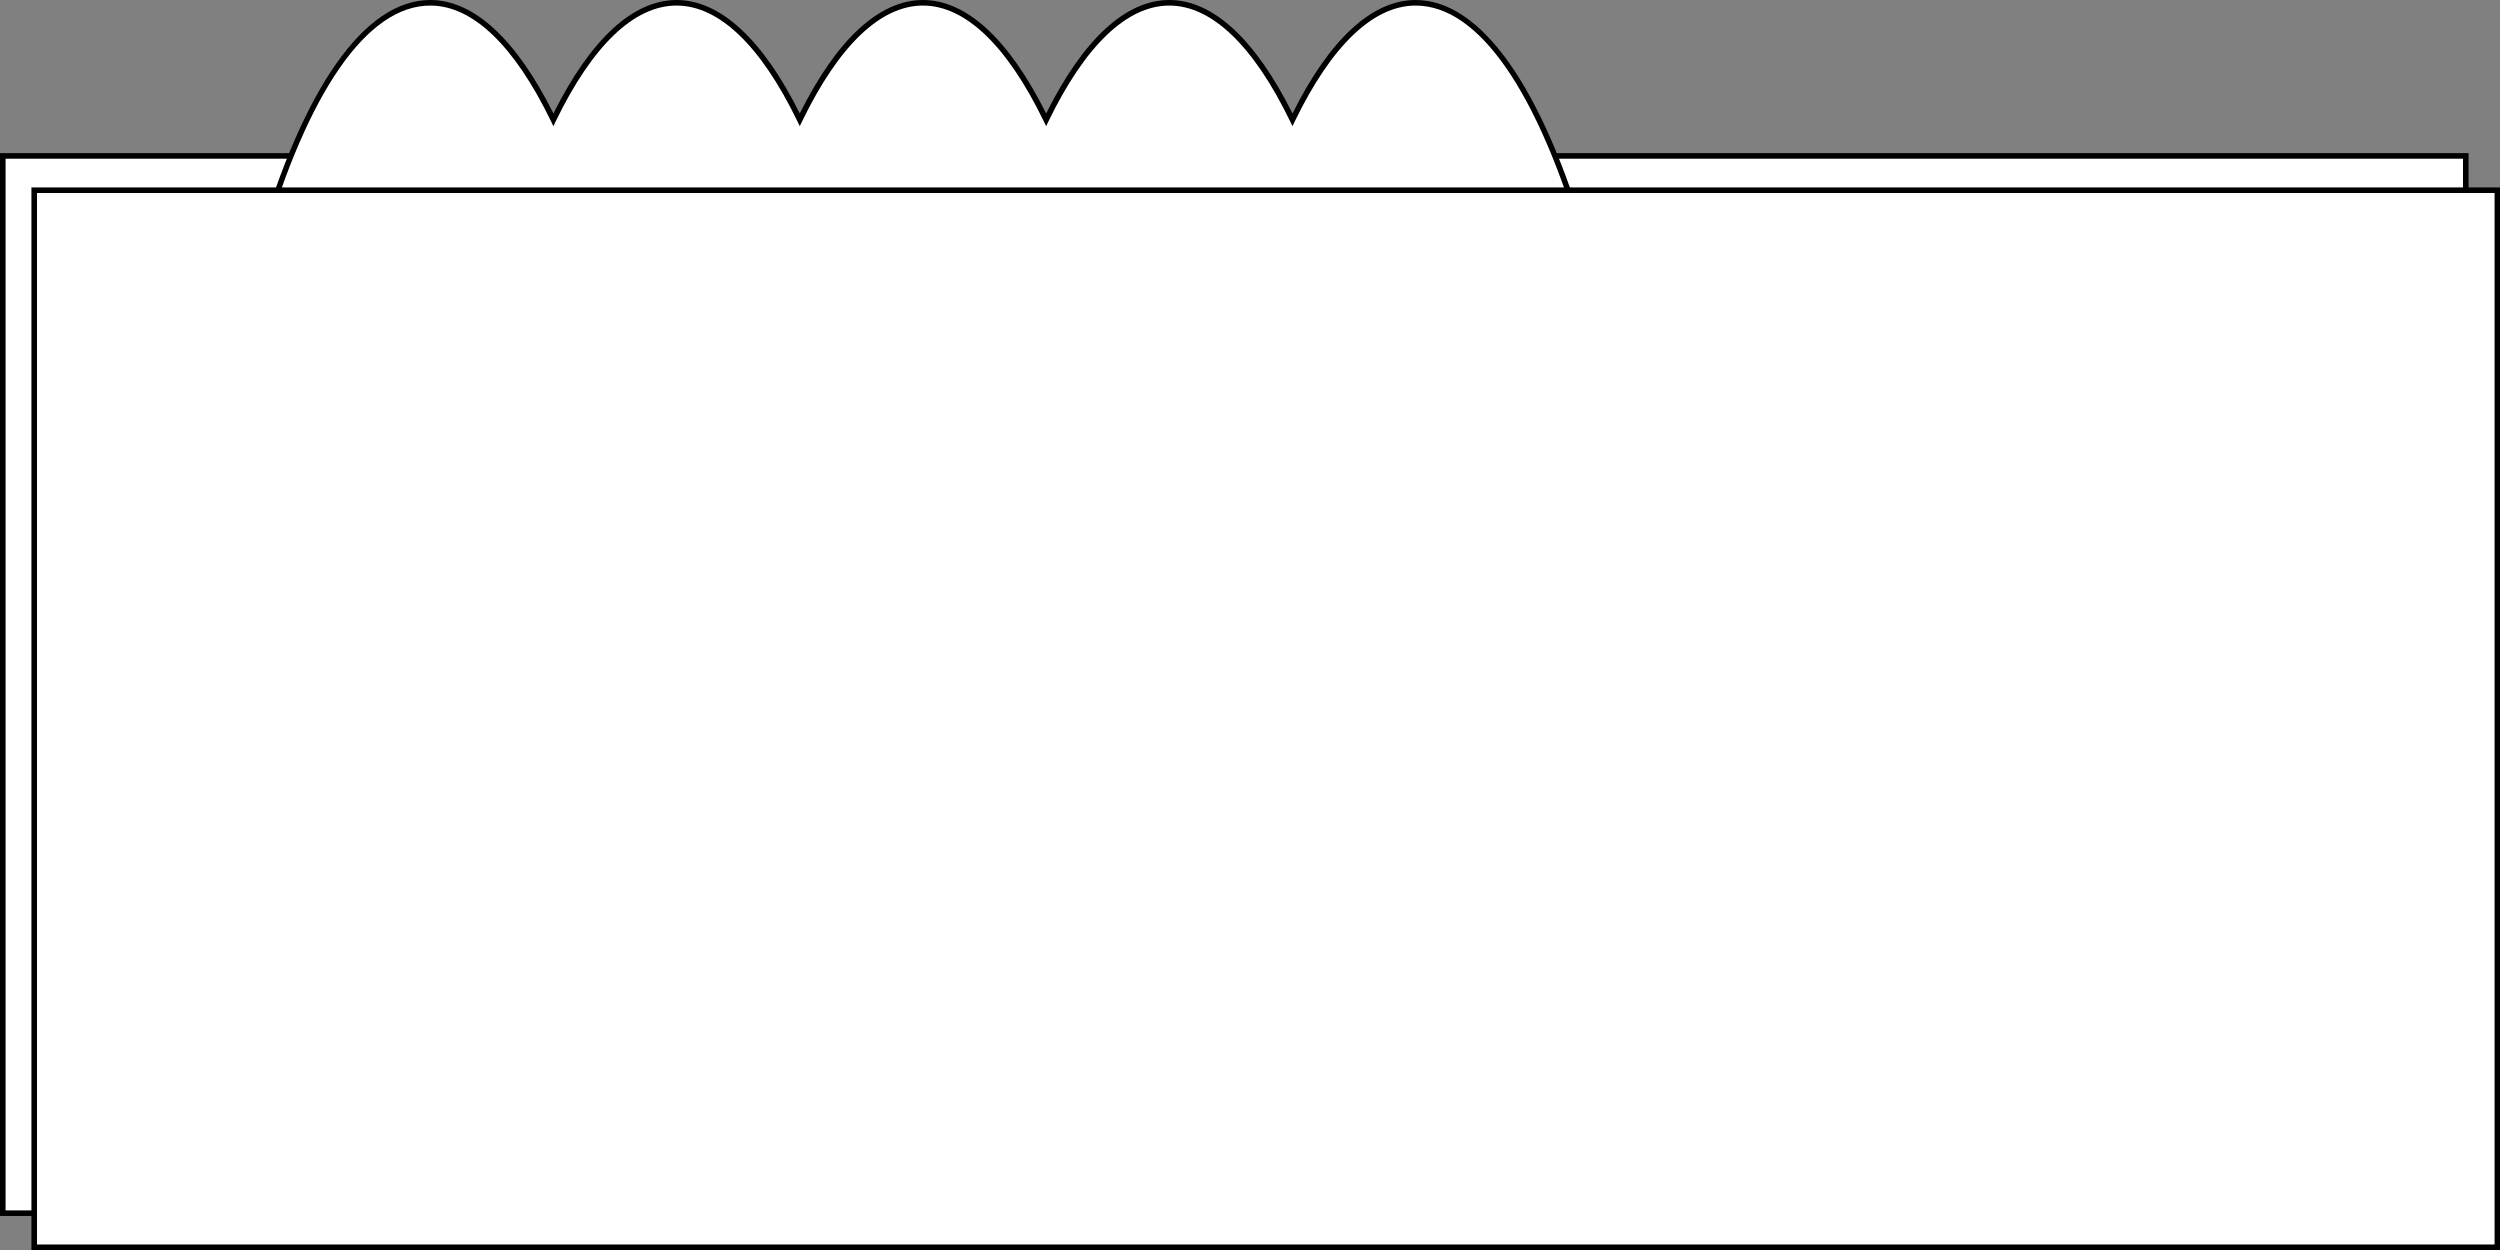 <svg id="Layer_1" data-name="Layer 1" xmlns="http://www.w3.org/2000/svg" viewBox="0 0 897.95 449.04"><rect x="0" y="0" width="897.95" height="449.04" fill="#808080" stroke="none"/><defs><style>.cls-1{fill:#fff;}</style></defs><title>gerillAR_WEB_</title>
<rect class="cls-1" x="1" y="56.03" width="884.66" height="379.72"/><path d="M886.66,436.75H0V55H886.66ZM2,434.75H884.66V57H2Z"/><path class="cls-1" d="M508.47,1c-16.17,0-31.3,15.35-44.24,42C451.29,16.35,436.16,1,420,1s-31.3,15.35-44.24,42C362.8,16.35,347.67,1,331.5,1s-31.29,15.35-44.24,42C274.32,16.35,259.19,1,243,1s-31.3,15.35-44.24,42C185.84,16.35,170.71,1,154.54,1,106.82,1,68.13,134.53,68.13,299.25H594.88C594.88,134.53,556.19,1,508.47,1Z"/><path d="M595.88,300.25H67.13v-1c0-79.76,9-154.75,25.35-211.17C108.93,31.28,131,0,154.54,0c15.66,0,30.93,14.08,44.24,40.76C212.09,14.08,227.36,0,243,0S274,14.08,287.26,40.76C300.57,14.08,315.84,0,331.5,0s30.94,14.08,44.25,40.76C389.05,14.08,404.33,0,420,0s30.93,14.08,44.24,40.76C477.54,14.08,492.81,0,508.47,0,532,0,554.08,31.28,570.53,88.08c16.35,56.42,25.35,131.41,25.35,211.17Zm-526.75-2H593.88c-.08-79.2-9-153.61-25.27-209.62S531.07,2,508.47,2c-15.2,0-30.18,14.34-43.34,41.46l-.9,1.86-.9-1.86C450.17,16.34,435.18,2,420,2S389.8,16.34,376.65,43.46l-.9,1.86-.9-1.86C361.69,16.34,346.7,2,331.5,2s-30.18,14.34-43.34,41.46l-.9,1.86-.9-1.86C273.21,16.34,258.22,2,243,2s-30.18,14.34-43.34,41.46l-.9,1.86-.9-1.86C184.72,16.34,169.74,2,154.54,2c-22.6,0-44,30.77-60.14,86.63C78.17,144.64,69.21,219.05,69.13,298.25Z"/><rect class="cls-1" x="12.29" y="68.32" width="884.66" height="379.72"/><path d="M898,449H11.29V67.32H898ZM13.29,447H896V69.32H13.29Z"/></svg>